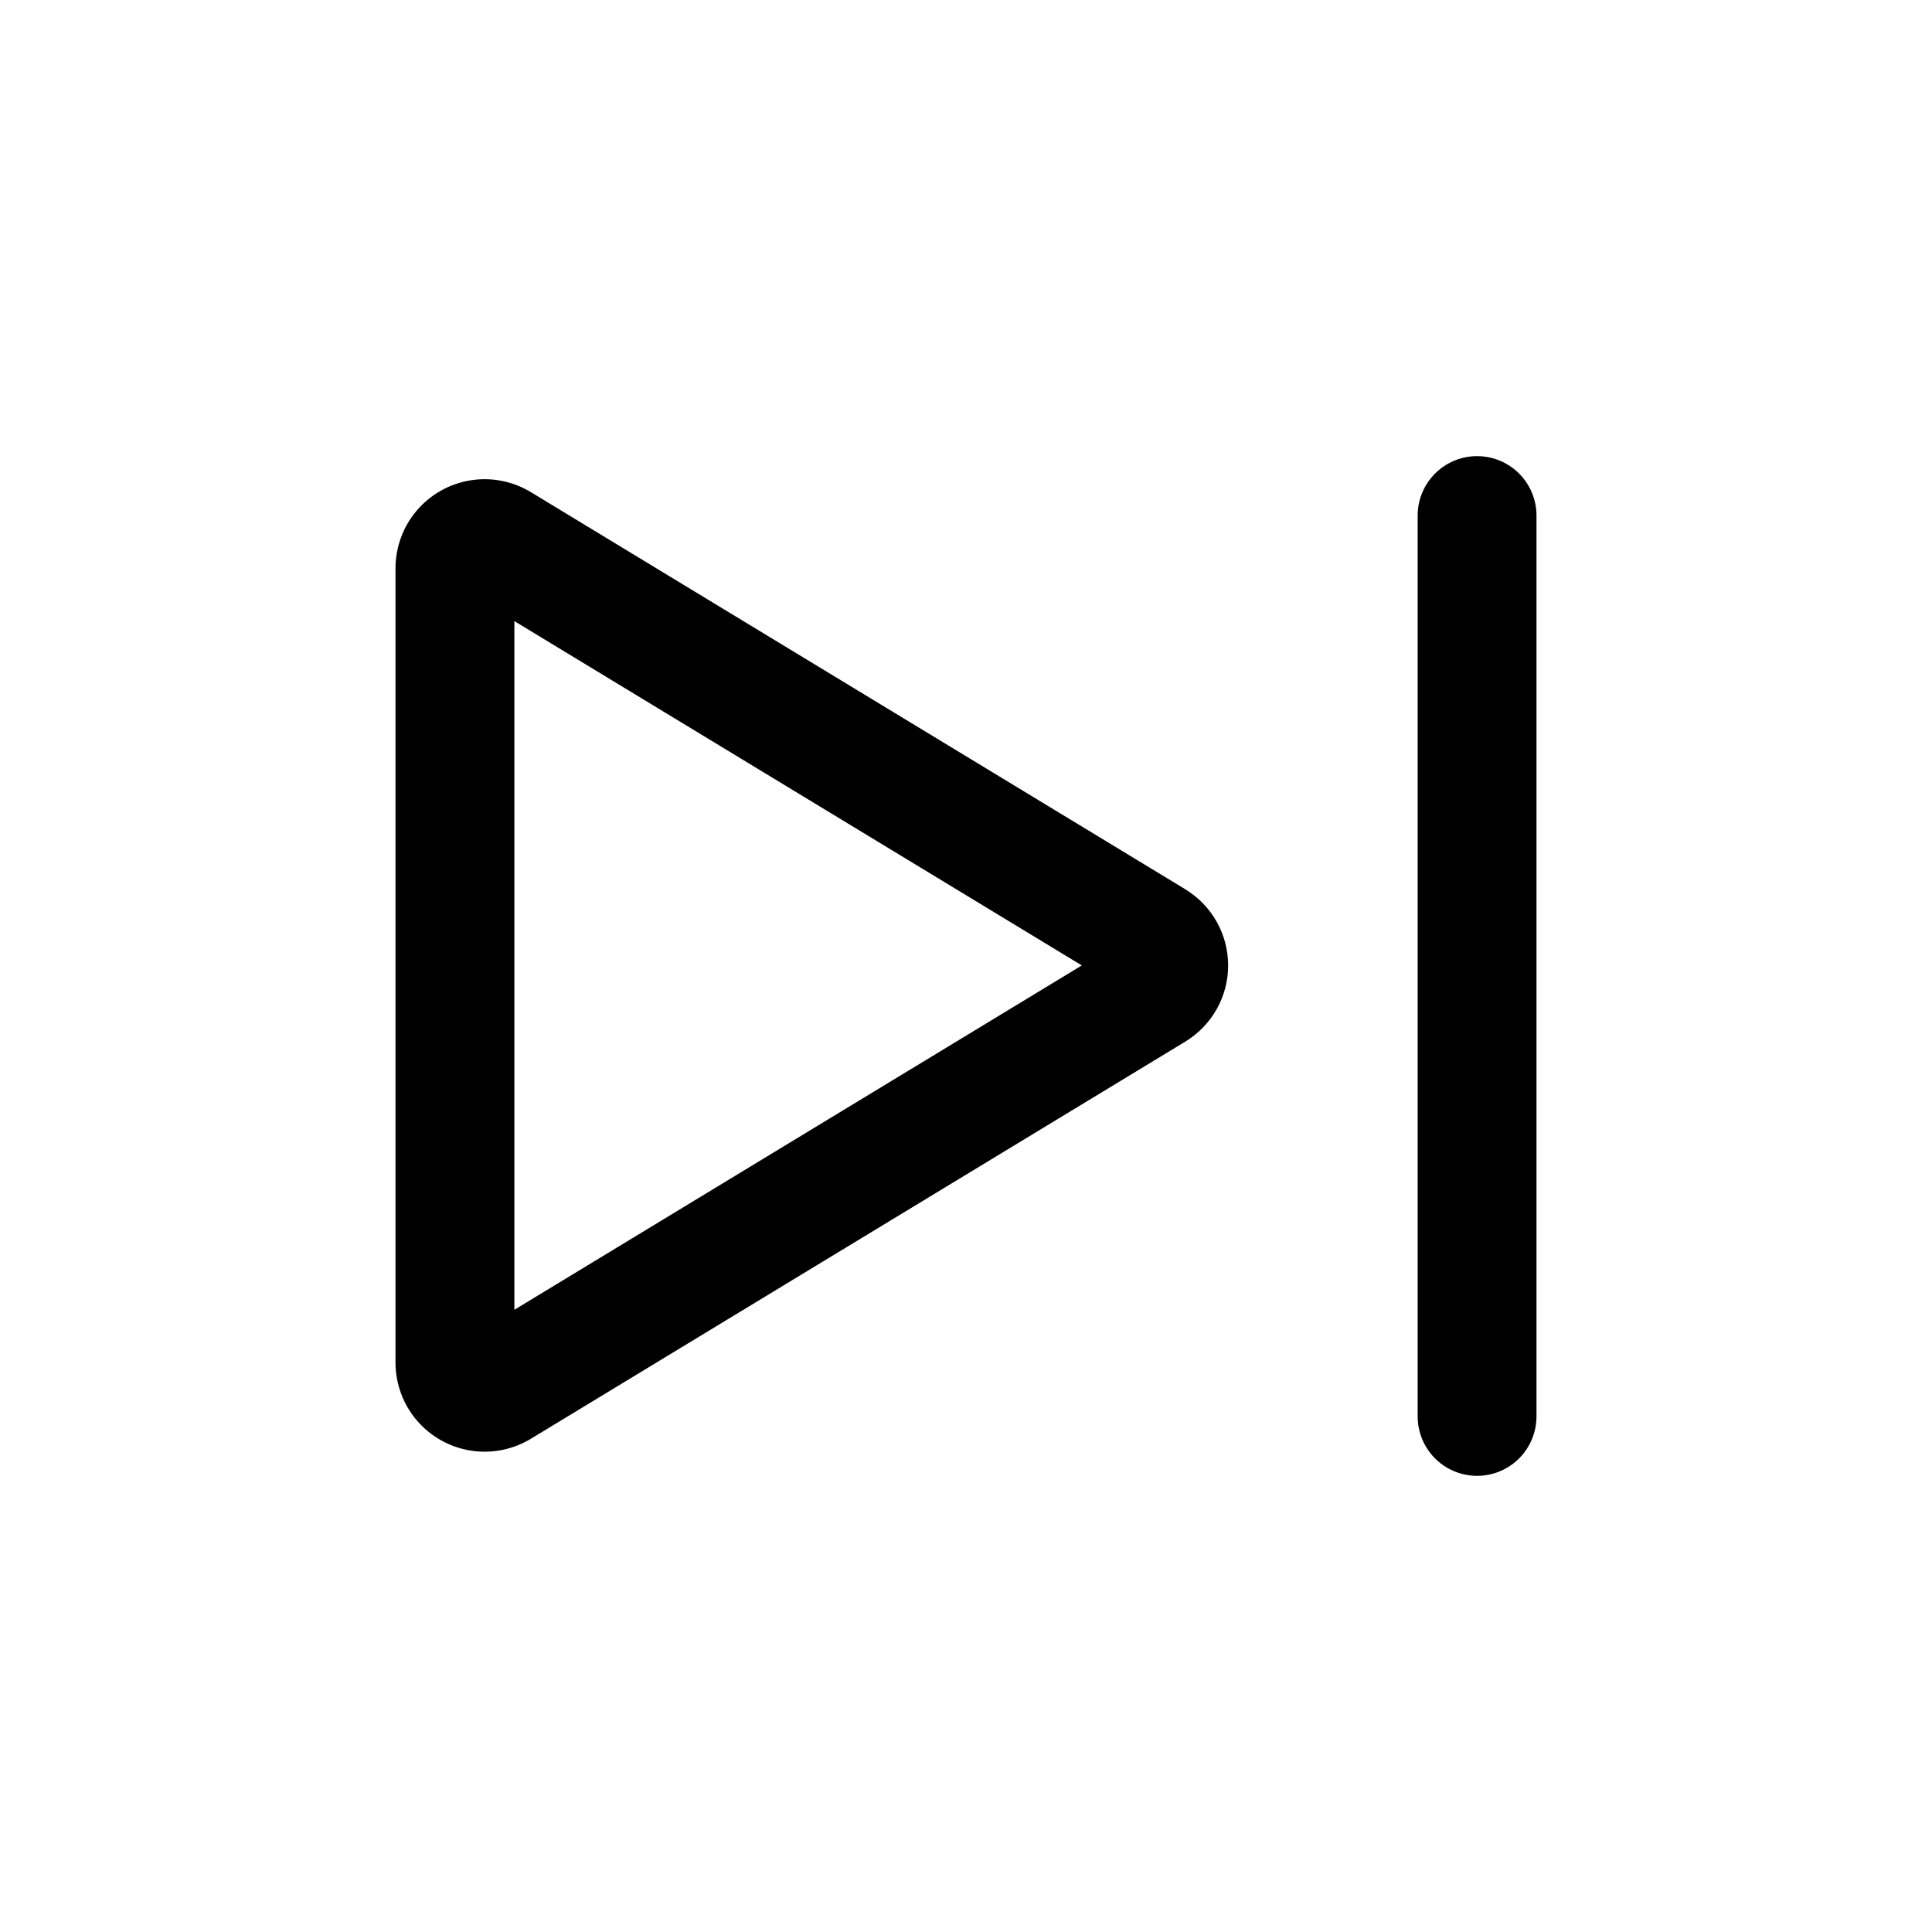 <?xml version="1.0" encoding="UTF-8"?>
<!-- Uploaded to: SVG Repo, www.svgrepo.com, Generator: SVG Repo Mixer Tools -->
<svg fill="#000000" width="800px" height="800px" version="1.1" viewBox="144 144 512 512" xmlns="http://www.w3.org/2000/svg">
 <g>
  <path d="m458.11 379.66-173.43-105.24c-4.801-2.91-10.477-4.019-16.016-3.125-5.543 0.895-10.582 3.734-14.219 8.008s-5.637 9.703-5.633 15.312v210.48c0 5.613 2 11.039 5.637 15.309 3.637 4.273 8.676 7.109 14.215 8.004 5.539 0.898 11.215-0.207 16.016-3.117l173.43-105.25c7.055-4.281 11.363-11.938 11.359-20.188 0-8.254-4.312-15.906-11.367-20.188zm-177.8 111.45v-182.51l150.38 91.25z"/>
  <path d="m535.44 264.88c-4.176 0-8.18 1.66-11.133 4.613-2.953 2.949-4.609 6.953-4.613 11.129v238.75c0 5.625 3.004 10.82 7.875 13.633s10.871 2.812 15.742 0 7.871-8.008 7.871-13.633v-238.75c0-4.176-1.656-8.18-4.609-11.129-2.953-2.953-6.957-4.613-11.133-4.613z"/>
 </g>
</svg>